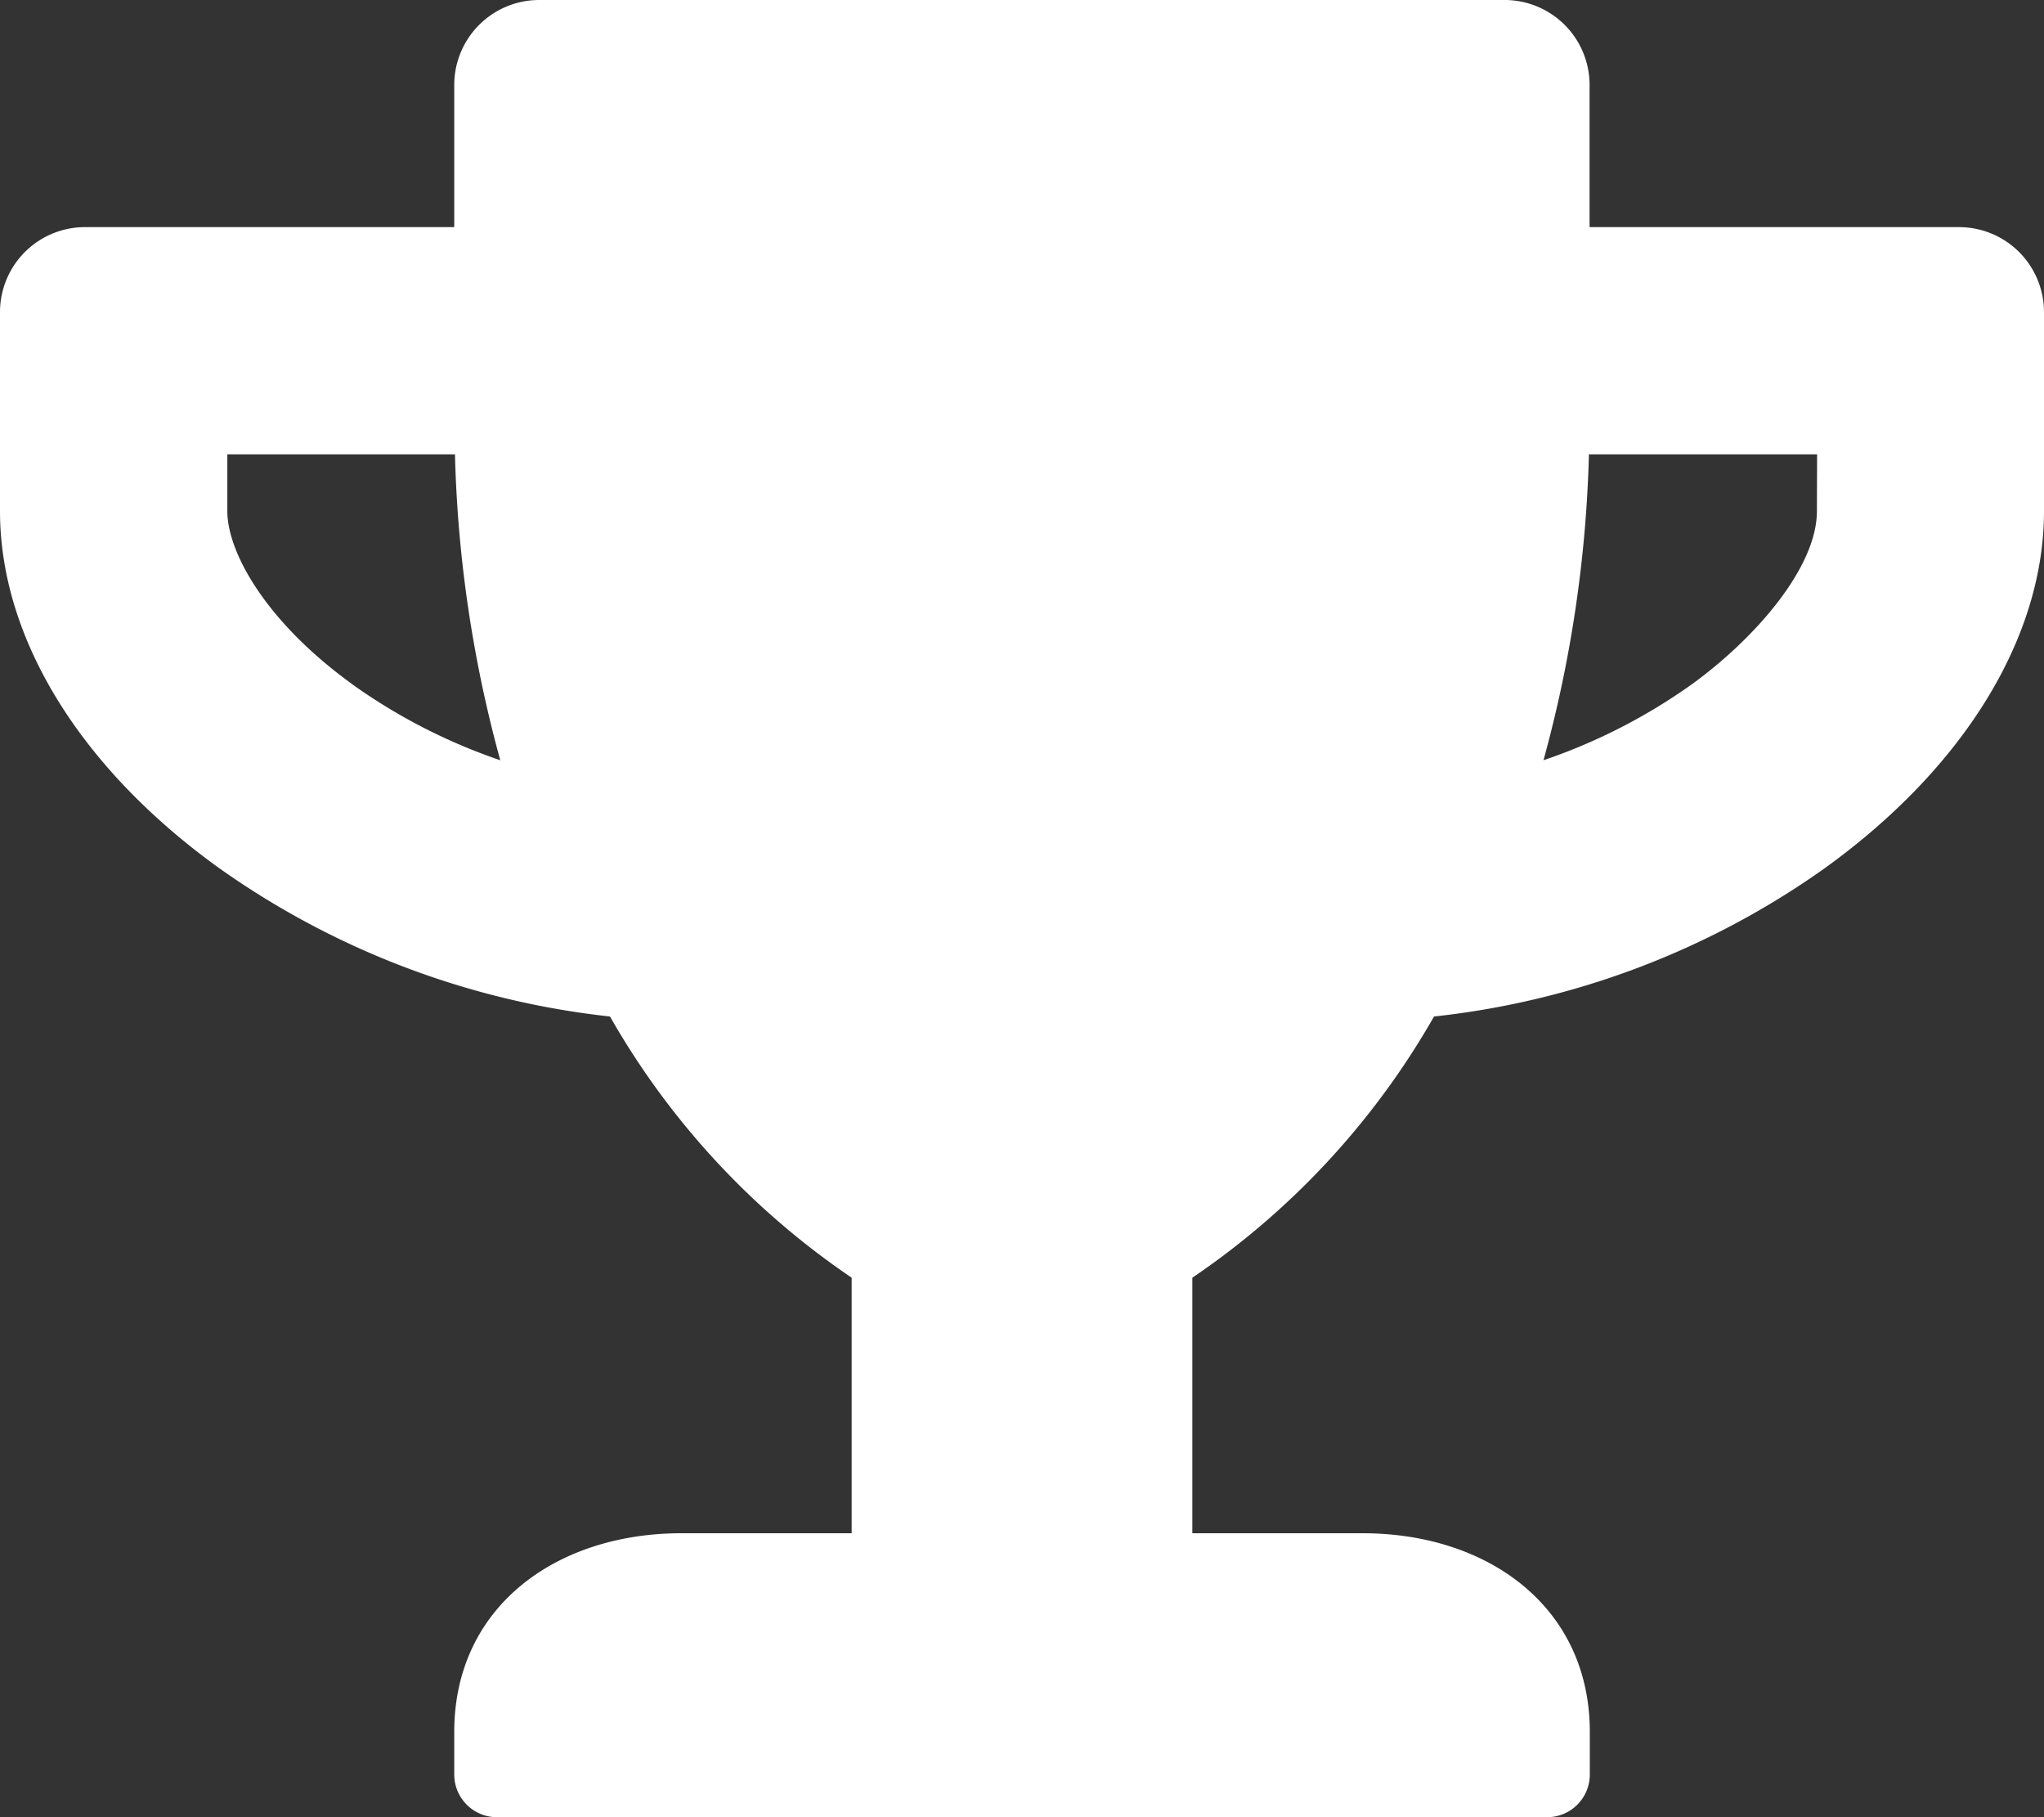 <svg xmlns="http://www.w3.org/2000/svg" width="34.32" height="30.507" viewBox="0 0 34.32 30.507">
  <rect x="0" y="0" width="34.32" height="30.507" fill="#333333" stroke="none"/>
  <path id="Icon_awesome-trophy" data-name="Icon awesome-trophy" d="M32.89,3.813h-6.2V1.43A1.427,1.427,0,0,0,25.264,0H9.057a1.427,1.427,0,0,0-1.43,1.43V3.813H1.43A1.427,1.427,0,0,0,0,5.243V8.58c0,2.127,1.341,4.314,3.688,6a13.959,13.959,0,0,0,6.554,2.485A13.18,13.18,0,0,0,14.3,21.45v4.29H11.44c-2.1,0-3.813,1.233-3.813,3.337v.715a.717.717,0,0,0,.715.715H25.979a.717.717,0,0,0,.715-.715v-.715c0-2.1-1.71-3.337-3.813-3.337H20.02V21.45a13.18,13.18,0,0,0,4.058-4.385,13.911,13.911,0,0,0,6.554-2.485c2.342-1.686,3.688-3.873,3.688-6V5.243A1.427,1.427,0,0,0,32.89,3.813ZM5.917,11.488c-1.454-1.049-2.1-2.217-2.1-2.908V7.627H7.639A21.4,21.4,0,0,0,8.4,12.763a9.6,9.6,0,0,1-2.485-1.275ZM30.507,8.58c0,.959-1.055,2.151-2.1,2.908a9.64,9.64,0,0,1-2.491,1.275,21.4,21.4,0,0,0,.763-5.136h3.831Z" fill="#fff"/>
</svg>
